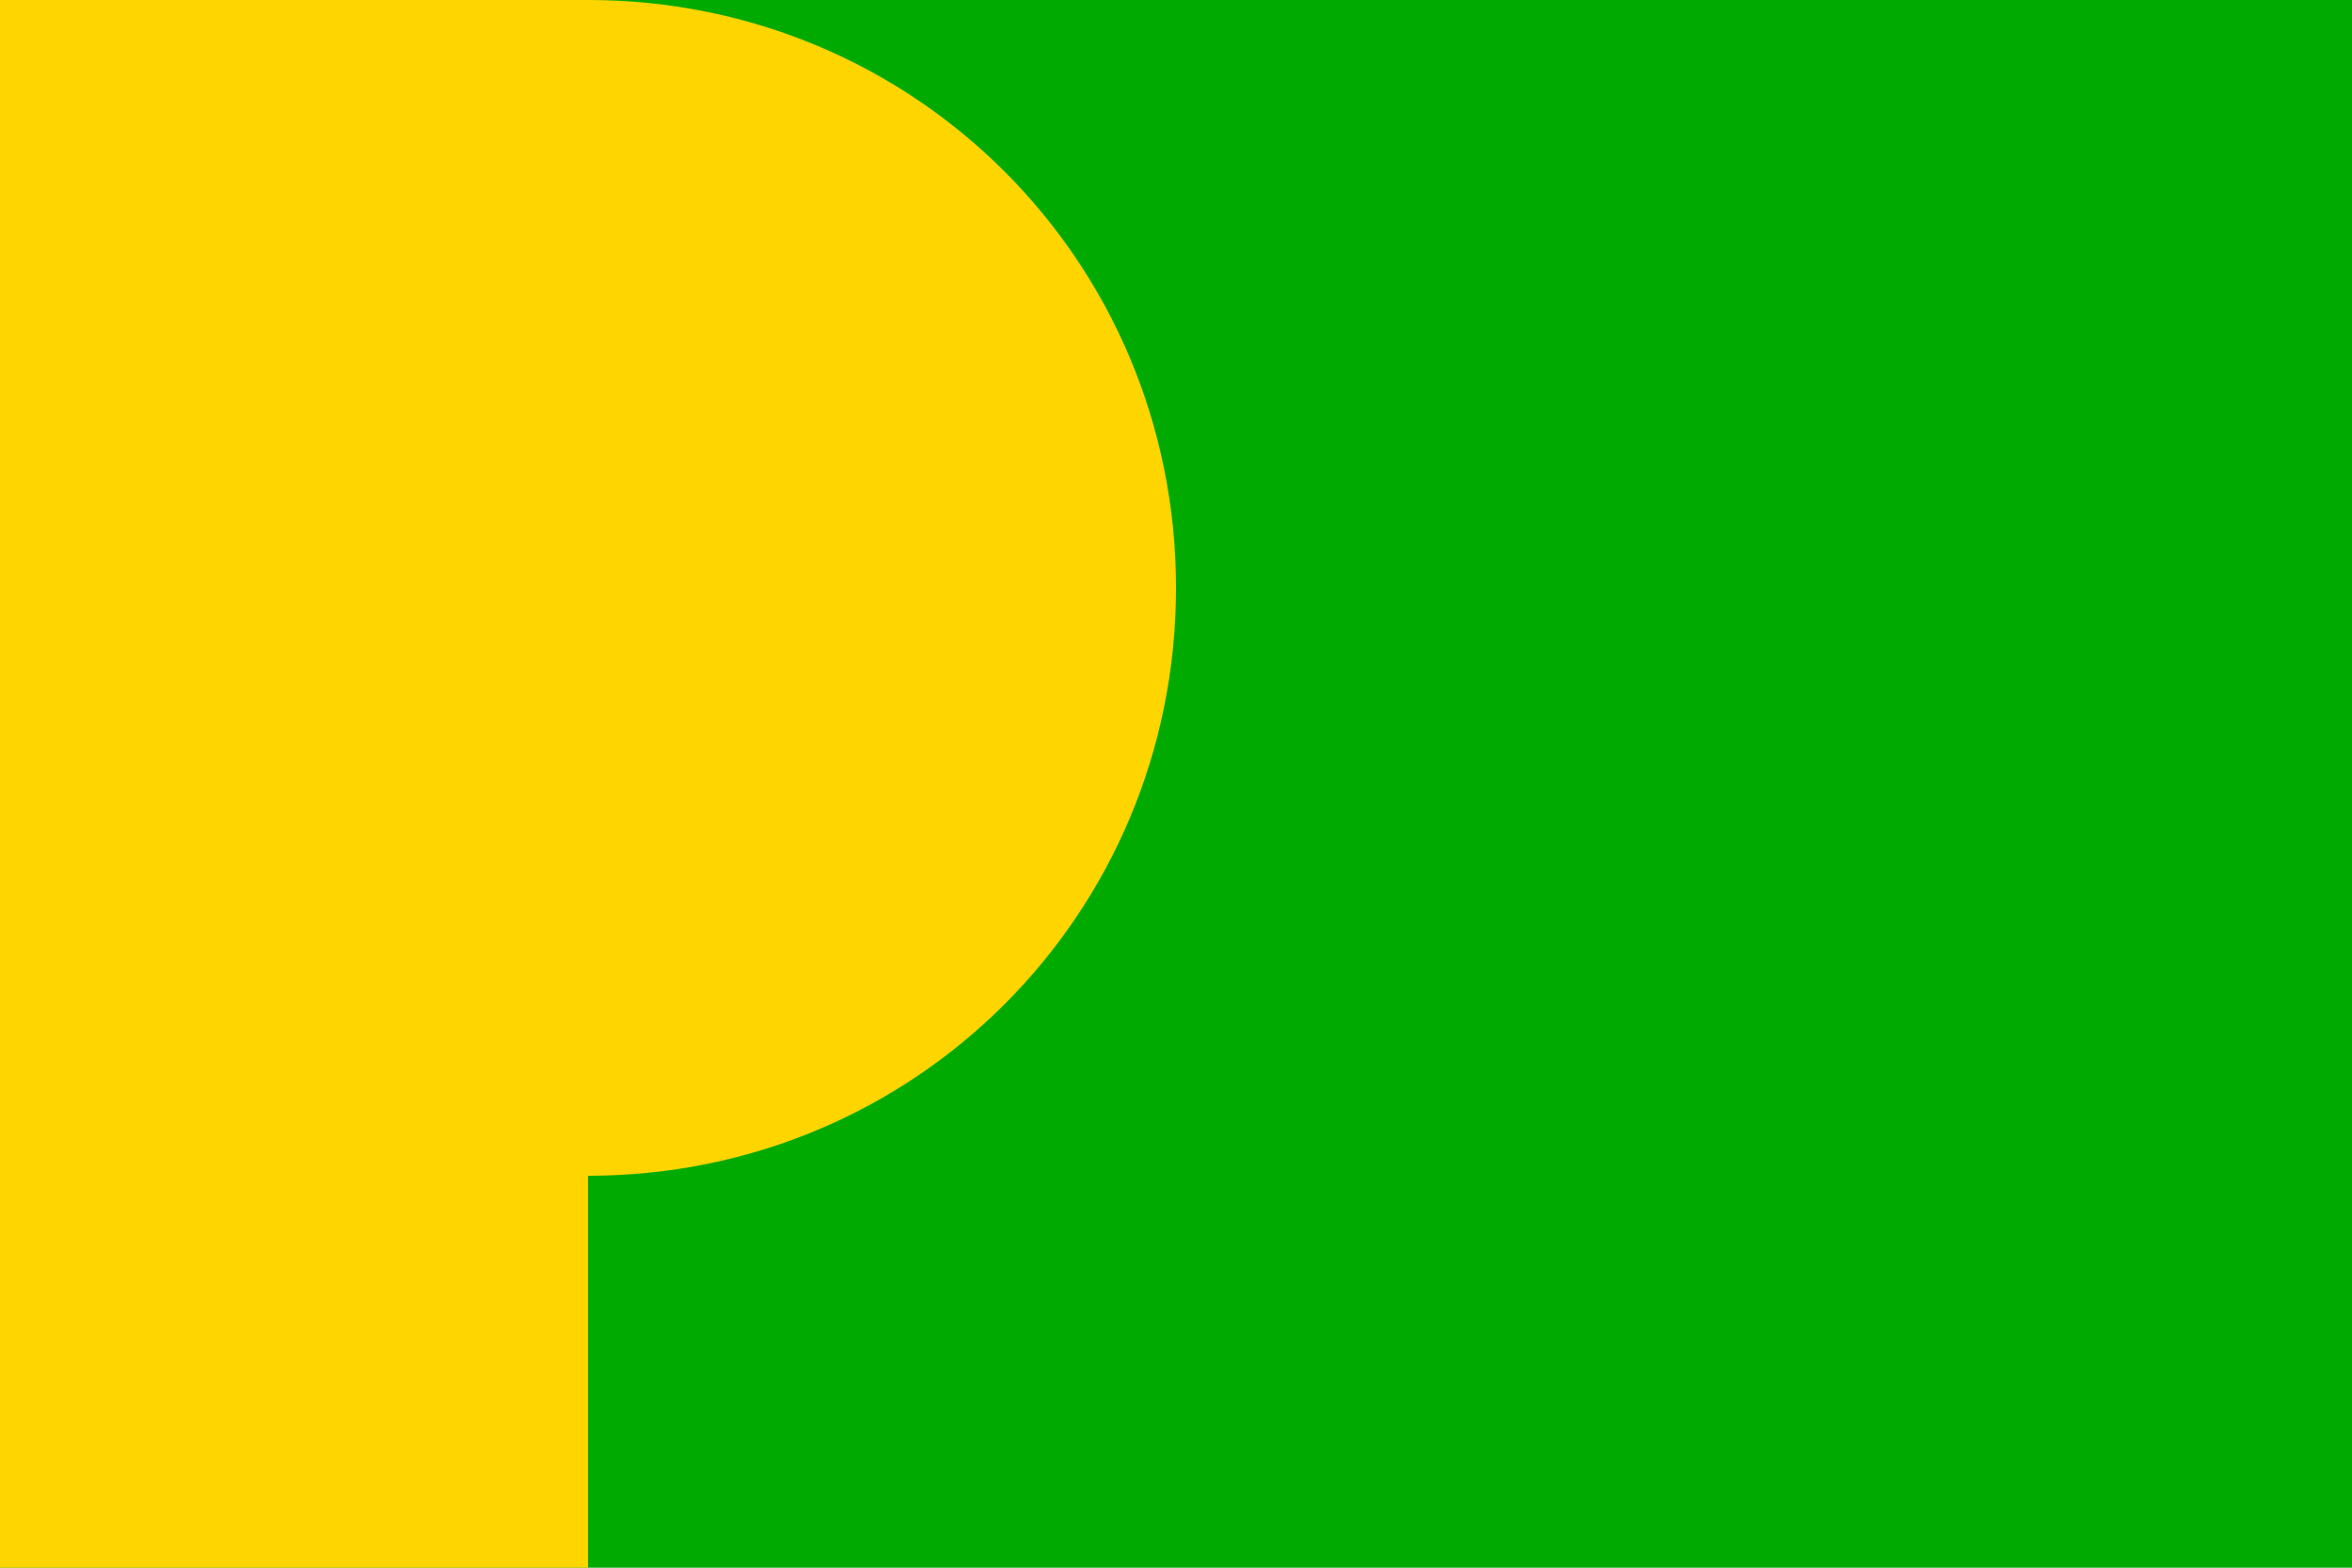 <?xml version="1.0" standalone="no"?>
<!DOCTYPE svg PUBLIC "-//W3C//DTD SVG 1.1//EN"  "http://www.w3.org/Graphics/SVG/1.1/DTD/svg11.dtd">
<svg xmlns="http://www.w3.org/2000/svg" version="1.1" width="900" height="600" id="chelcice_flag_svg">
<desc>Flag of Chelčice (CZ)</desc>
<rect fill="#0a0" width="900" height="600"/>
<path fill="#ffd500" d="M 0 0 L 0 600 L 225 600 L 225 450 C 350 450 450 350 450 225 C 450 100 350 0 225 0 L 0 0 z " />
</svg>
